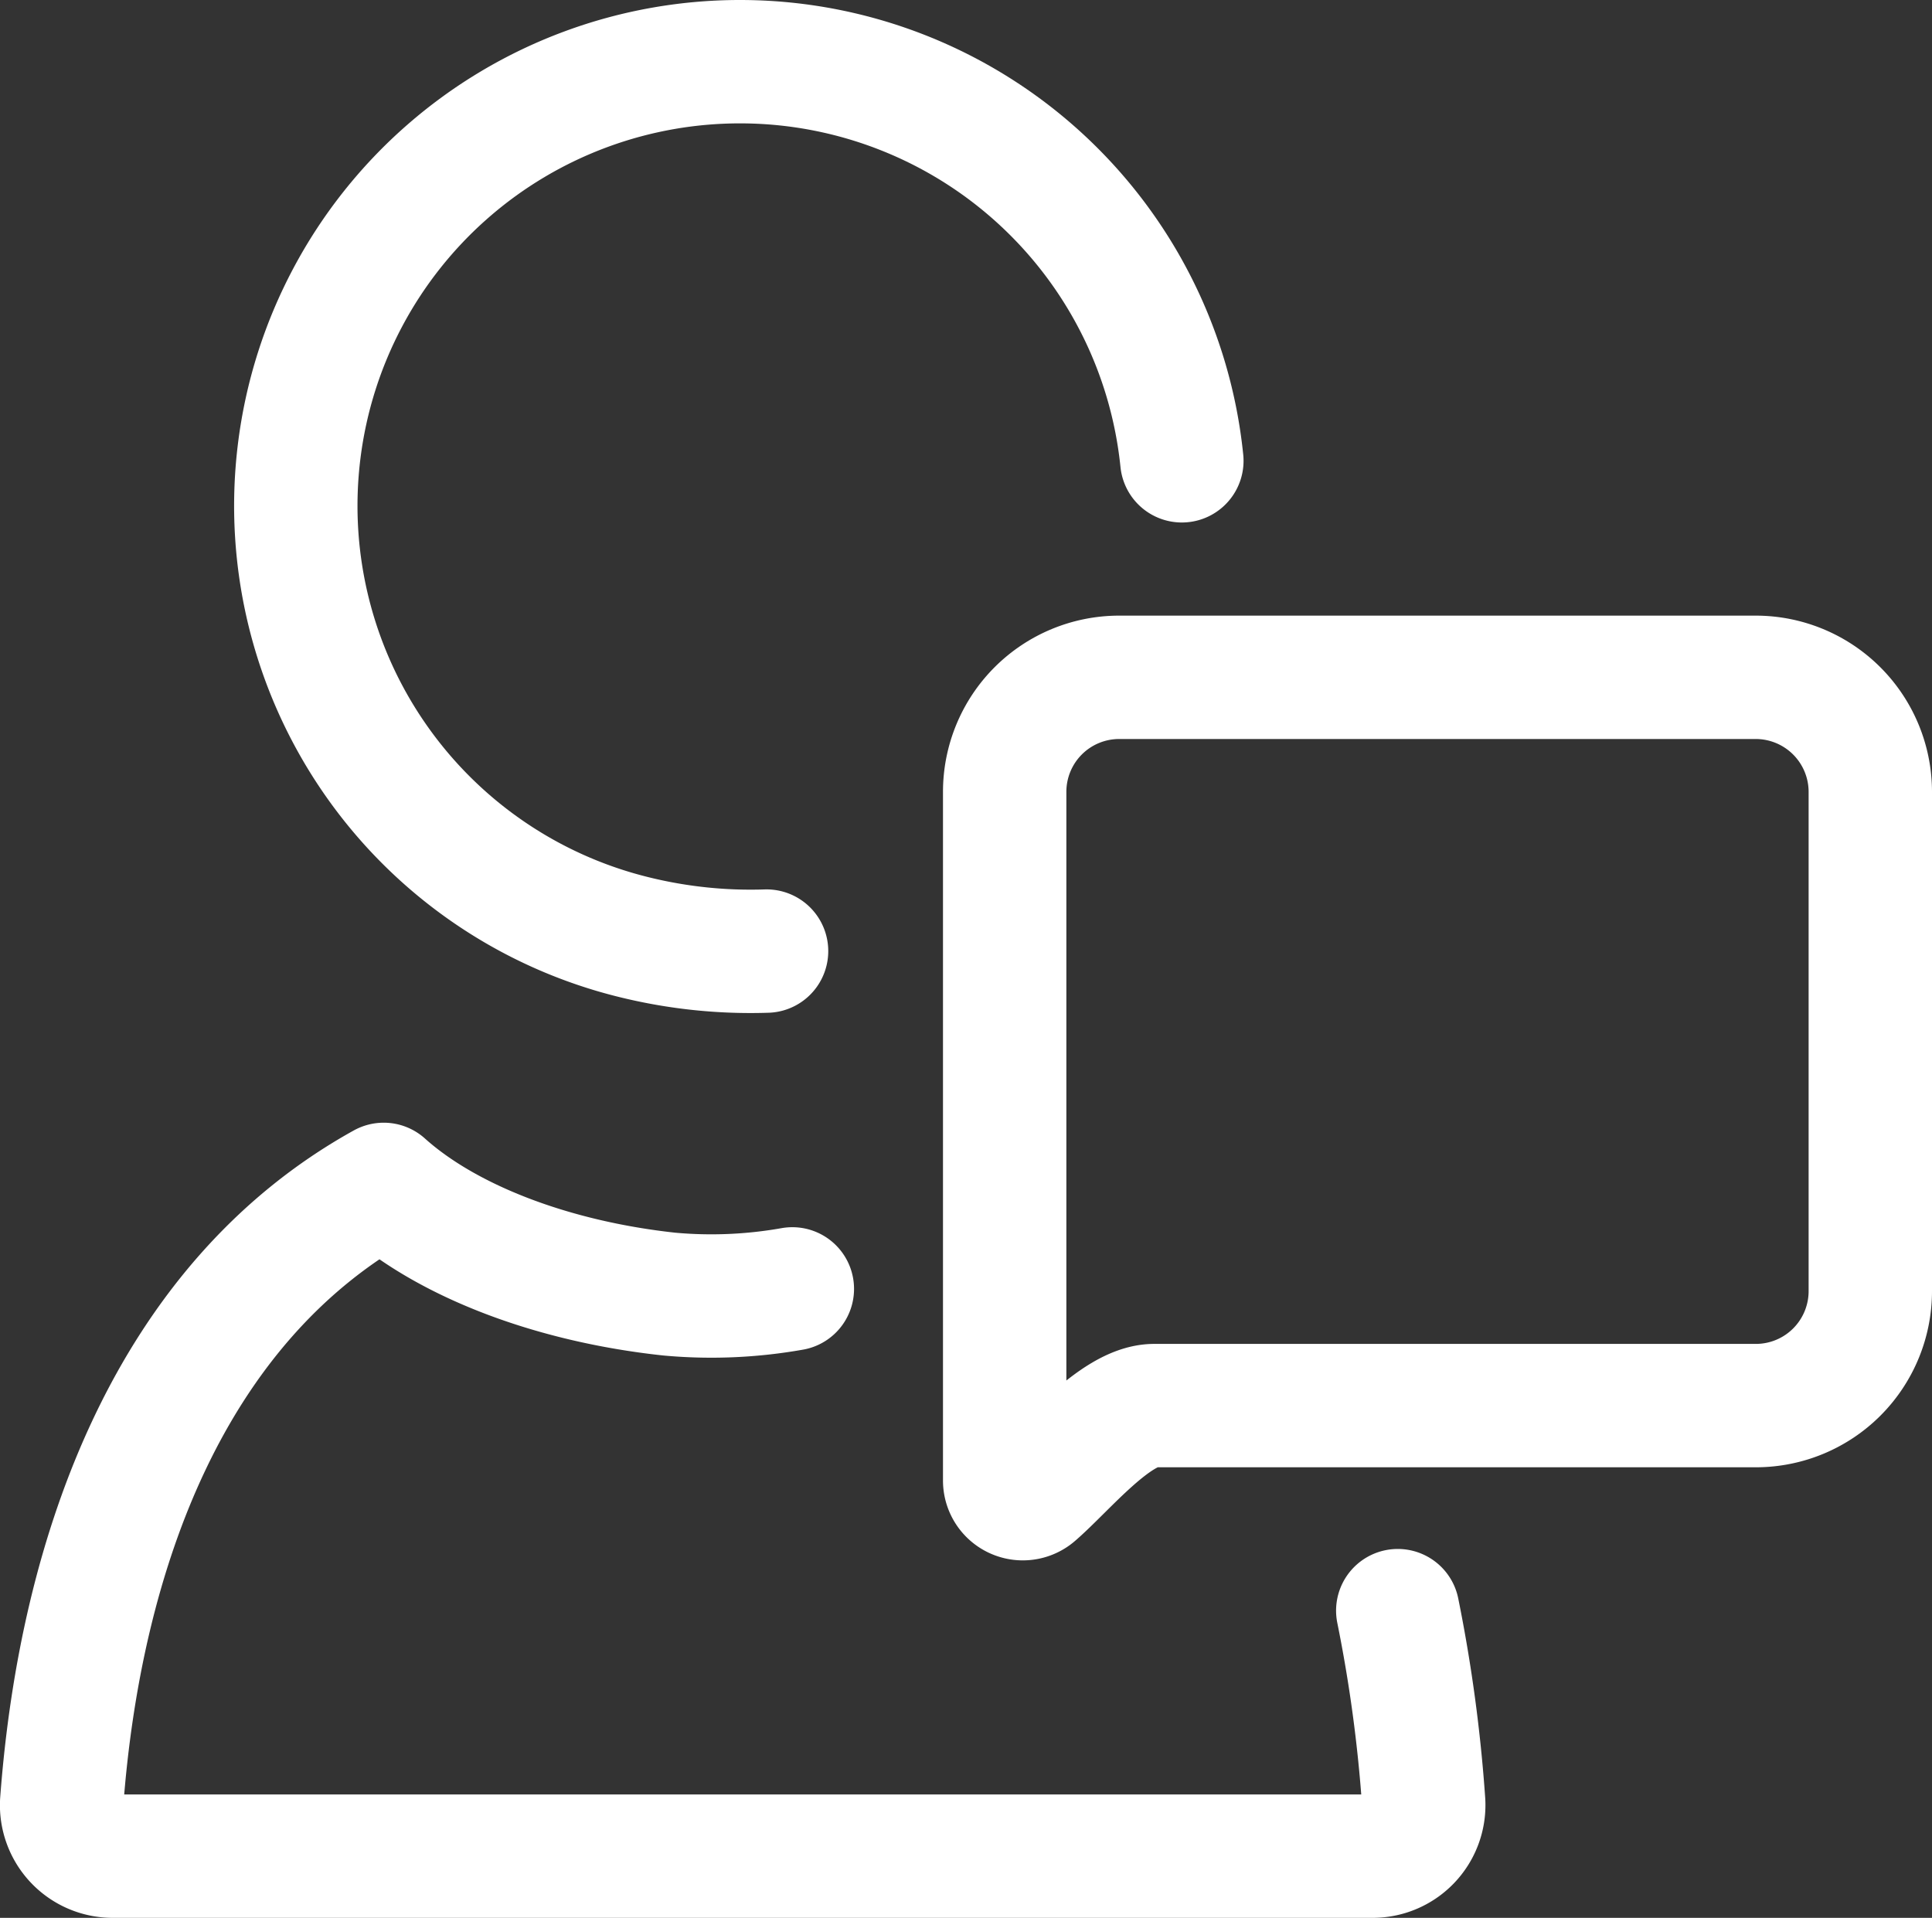 <?xml version="1.0" encoding="UTF-8"?> <svg xmlns="http://www.w3.org/2000/svg" id="Layer_1" data-name="Layer 1" viewBox="0 0 156.59 155.45"><rect x="0" y="0" width="156.59" height="155.45" fill="#333333" stroke="none"/><defs><style>.cls-1{fill:none;stroke:#fff;stroke-linecap:round;stroke-linejoin:round;stroke-width:10px;}</style></defs><path class="cls-1" d="M95.79,37.35A36,36,0,1,0,51.55,76a39.36,39.36,0,0,0,10.58,1.09"></path><path class="cls-1" d="M113.29,130.55a120.28,120.28,0,0,1,2.1,15.54,4.14,4.14,0,0,1-4.17,4.36H9.18A4.14,4.14,0,0,1,5,146.09C6.52,125.68,13.85,105.56,31.1,96c5.06,4.55,13.55,7.85,23.12,8.89a37.53,37.53,0,0,0,10-.42"></path><path class="cls-1" d="M142.3,54.9H90.71a9.28,9.28,0,0,0-9.28,9.28V120a1.47,1.47,0,0,0,2.44,1.11c2.51-2.17,6.49-7.1,9.61-7.18H142.3a9.28,9.28,0,0,0,9.29-9.28V64.18A9.29,9.29,0,0,0,142.3,54.9Z"></path></svg> 